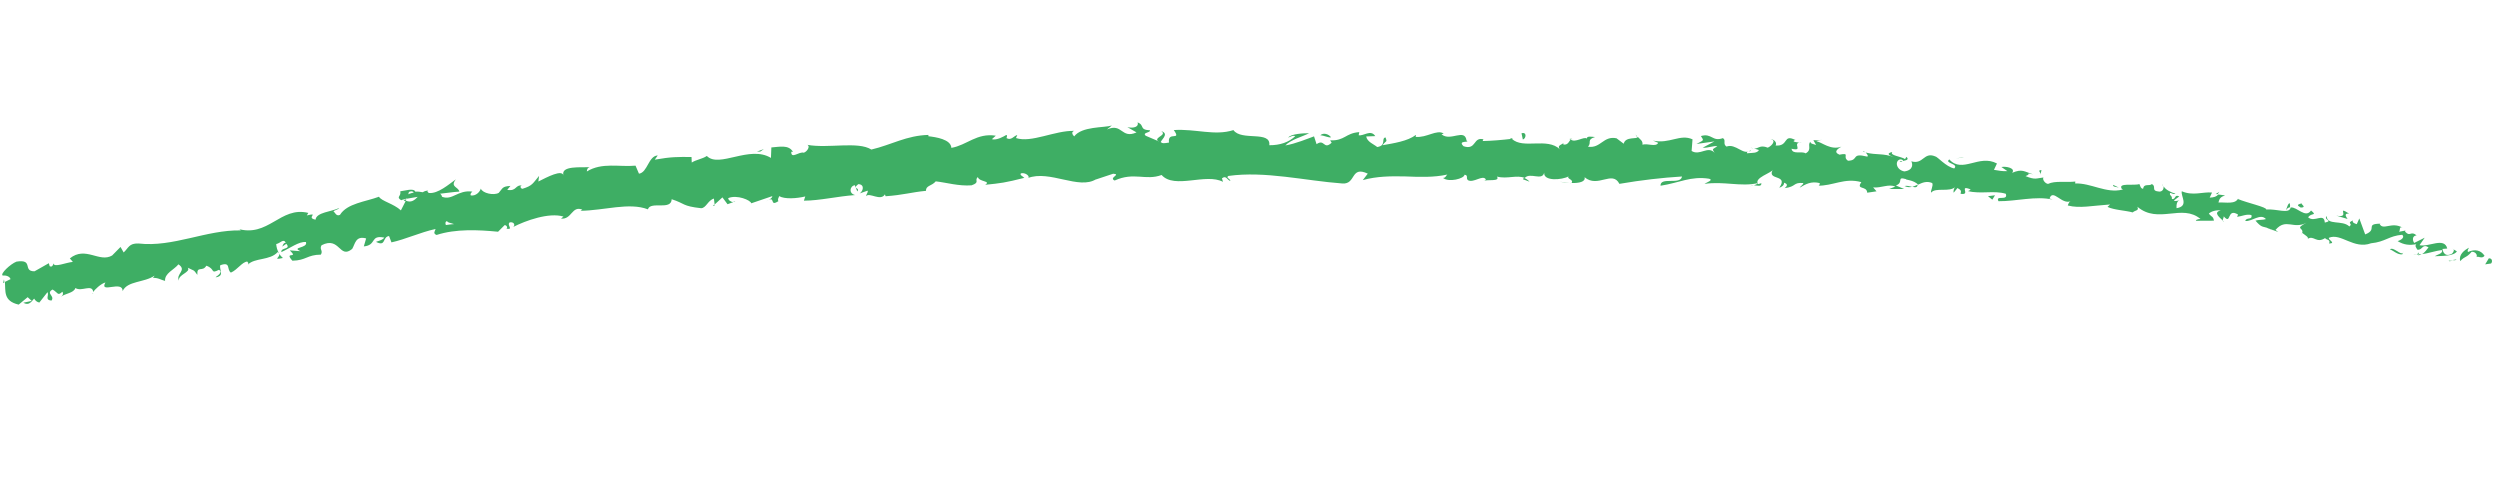 <svg width="156" height="31" viewBox="0 0 156 31" fill="none" xmlns="http://www.w3.org/2000/svg">
<path d="M155.441 16.442C155.538 16.351 155.533 16.105 155.302 16.12L155.076 16.496L155.441 16.442Z" fill="#3EAE64"/>
<path d="M154.066 15.458C153.767 15.607 153.409 15.899 153.517 16.293C153.839 15.949 153.875 16.124 154.235 15.709C154.465 15.702 154.606 15.902 154.537 16.044C154.634 15.953 154.871 16.184 155.036 15.96C154.801 15.605 154.43 15.527 154.004 15.724C153.939 15.62 154.036 15.529 154.066 15.458Z" fill="#3EAE64"/>
<path d="M132.209 11.703L132.343 11.771C132.343 11.771 132.257 11.723 132.209 11.703Z" fill="#3EAE64"/>
<path d="M118.549 10.109C118.655 10.109 118.699 10.071 118.71 10.039C118.61 10.056 118.527 10.074 118.549 10.109Z" fill="#3EAE64"/>
<path d="M116.238 9.462C116.286 9.474 116.326 9.485 116.375 9.497C116.329 9.452 116.273 9.432 116.238 9.462Z" fill="#3EAE64"/>
<path d="M132.21 11.703L131.862 11.536C131.819 11.664 132.041 11.657 132.21 11.703Z" fill="#3EAE64"/>
<path d="M150.896 15.933C150.979 15.923 151.047 15.896 151.107 15.86C151.041 15.863 150.983 15.874 150.918 15.87C150.916 15.894 150.906 15.91 150.896 15.933Z" fill="#3EAE64"/>
<path d="M138.262 12.107L138.376 12.116C138.376 12.116 138.449 12.031 138.486 11.969L138.262 12.107Z" fill="#3EAE64"/>
<path d="M142.883 12.687C142.779 12.655 142.695 12.992 142.635 13.135C142.711 13.002 142.797 12.943 142.896 12.934C142.901 12.869 142.908 12.787 142.883 12.687Z" fill="#3EAE64"/>
<path d="M150.089 14.395L150.222 14.364C150.222 14.364 150.131 14.382 150.089 14.395Z" fill="#3EAE64"/>
<path d="M134.971 11.614C134.975 11.565 134.963 11.514 134.948 11.489C134.945 11.53 134.958 11.572 134.971 11.614Z" fill="#3EAE64"/>
<path d="M5.81 18.336C5.81 18.336 5.805 18.295 5.798 18.278C5.778 18.317 5.776 18.342 5.81 18.336Z" fill="#3EAE64"/>
<path d="M0.204 17.663L0.273 17.627C0.27 17.561 0.266 17.496 0.246 17.437L0.196 17.662L0.204 17.663Z" fill="#3EAE64"/>
<path d="M111.972 8.737C111.972 8.737 111.981 8.738 111.989 8.738C112.106 8.706 112.04 8.71 111.972 8.737Z" fill="#3EAE64"/>
<path d="M72.46 8.178C72.913 8.476 71.739 8.59 72.428 8.914C72.364 8.777 73.028 8.362 72.46 8.178Z" fill="#3EAE64"/>
<path d="M150.778 15.875C150.712 15.87 150.655 15.866 150.591 15.852C150.671 15.875 150.736 15.888 150.778 15.875Z" fill="#3EAE64"/>
<path d="M72.428 8.914L72.499 8.944C72.467 8.933 72.452 8.924 72.428 8.914Z" fill="#3EAE64"/>
<path d="M102.062 8.394C102.082 8.453 102.119 8.505 102.156 8.549C102.159 8.516 102.129 8.473 102.062 8.394Z" fill="#3EAE64"/>
<path d="M109.407 9.259L109.23 9.205C109.301 9.243 109.358 9.255 109.407 9.259Z" fill="#3EAE64"/>
<path d="M98.207 8.71C98.111 8.678 98.074 8.634 97.94 8.672C97.955 8.69 97.962 8.707 97.977 8.716C98.03 8.671 98.097 8.652 98.207 8.71Z" fill="#3EAE64"/>
<path d="M94.222 8.605C94.222 8.605 94.268 8.65 94.29 8.676C94.331 8.679 94.373 8.666 94.415 8.661L94.214 8.604L94.222 8.605Z" fill="#3EAE64"/>
<path d="M17.652 16.099C17.552 16.017 17.477 15.921 17.419 15.826C17.516 16.055 16.96 16.242 17.652 16.099Z" fill="#3EAE64"/>
<path d="M150.919 15.746C150.88 15.825 150.844 15.864 150.777 15.875C150.826 15.879 150.867 15.882 150.908 15.885C150.928 15.837 150.94 15.789 150.918 15.755L150.919 15.746Z" fill="#3EAE64"/>
<path d="M97.956 11.421L97.331 11.339C97.508 11.378 97.735 11.412 97.956 11.421Z" fill="#3EAE64"/>
<path d="M45.882 12.543L45.738 12.597C45.795 12.601 45.845 12.589 45.882 12.543Z" fill="#3EAE64"/>
<path d="M95.452 11.349C95.347 11.226 95.23 11.152 95.102 11.101C95.076 11.123 95.041 11.145 95.03 11.185L95.453 11.341L95.452 11.349Z" fill="#3EAE64"/>
<path d="M13.458 17.306C14.047 17.221 13.66 16.822 13.746 16.55C14.429 16.307 14.127 16.825 14.408 17.011C14.832 16.823 15.098 16.351 15.429 16.32C15.465 16.388 15.537 16.402 15.471 16.511C15.882 16.076 16.852 16.266 17.328 15.729C17.374 15.765 17.405 15.792 17.419 15.826C17.295 15.62 17.247 15.395 17.235 15.23C17.502 15.177 17.682 14.863 17.832 15.145C17.667 15.165 17.674 15.28 17.608 15.39L17.868 15.213C18.183 15.59 17.508 15.423 17.557 15.73C18.076 15.5 18.66 15.053 19.09 15.103C19.24 15.5 18.14 15.407 18.751 15.675L18.082 15.623C18.678 16.195 17.687 15.642 18.245 16.268C19.108 16.253 19.16 15.896 20.021 15.889C20.181 15.631 19.908 15.56 20.067 15.302C21.211 14.719 21.17 16.2 21.976 15.532C22.164 15.227 22.18 14.695 22.847 14.878L22.702 15.376C23.527 15.3 23.07 14.642 23.983 14.827C23.852 15.03 23.357 15.074 23.493 15.109C24.102 15.394 23.846 14.792 24.277 14.727L24.427 15.124C25.294 14.937 26.214 14.5 27.181 14.288C27.147 14.417 26.995 14.569 27.242 14.662C28.437 14.271 29.859 14.341 31.079 14.46L31.488 14.049C31.596 14.041 31.707 14.189 31.602 14.271C32.08 14.349 31.596 14.041 31.805 13.877C32.063 13.823 32.178 14.045 32.021 14.164C32.798 13.765 34.265 13.239 35.163 13.514L35.005 13.641C35.688 13.711 35.676 12.816 36.336 13.081L36.224 13.154C37.693 13.137 39.259 12.611 40.429 13.062C40.586 12.525 41.889 13.159 41.913 12.431C42.777 12.711 42.552 12.858 43.747 12.992C44.059 12.991 44.171 12.5 44.548 12.39L44.593 12.762L45.079 12.316L45.398 12.743L45.753 12.615C45.606 12.603 45.427 12.475 45.444 12.361C45.995 12.133 46.844 12.494 46.879 12.686L48.193 12.238C48.181 12.393 47.954 12.466 47.789 12.576C48.472 12.121 47.956 12.958 48.579 12.547C48.487 12.466 48.605 12.319 48.619 12.239C48.964 12.438 49.706 12.389 50.249 12.259L50.163 12.523C51.164 12.518 52.251 12.25 53.364 12.172C52.953 12.083 53.013 11.62 53.338 11.555L53.496 11.945C53.689 11.681 53.145 11.819 53.556 11.49C53.973 11.506 53.867 11.925 53.642 12.071L54.14 11.896C54.18 12.014 54.059 12.087 54.047 12.242C54.24 11.978 54.947 12.582 55.22 12.128L55.26 12.246C56.373 12.168 56.871 11.994 57.779 11.909C57.773 11.564 58.138 11.617 58.391 11.316C59.066 11.393 59.827 11.625 60.627 11.564C61.183 11.369 60.773 11.264 61.02 11.045C61.078 11.353 61.879 11.284 61.474 11.531C62.441 11.434 62.706 11.405 63.919 11.098C63.781 10.972 63.628 10.928 63.702 10.819C63.921 10.754 64.211 10.924 64.191 11.078L64.13 11.114C65.484 10.58 67.335 11.872 68.406 11.176L68.346 11.212L69.465 10.84C69.987 10.88 69.159 11.087 69.555 11.265C70.763 10.711 71.488 11.292 72.485 10.919C73.284 11.825 75.251 10.781 76.314 11.347L76.249 11.129C76.52 10.912 76.576 11.245 76.777 11.293C76.749 11.127 76.48 11.106 76.646 10.979C78.95 10.658 81.411 11.276 83.768 11.45C84.632 11.509 84.257 10.324 85.349 10.835L85.039 11.238C85.91 10.994 86.805 10.989 87.689 11.009C88.571 11.044 89.454 11.08 90.313 10.893C90.208 10.983 90.207 11.106 90.043 11.101C90.397 11.399 91.376 11.147 91.387 10.902C91.654 10.939 91.444 11.12 91.606 11.247C91.961 11.431 92.519 10.892 92.71 11.185C92.738 11.237 92.604 11.276 92.537 11.303C92.777 11.166 93.631 11.364 93.411 11.018C94.046 11.191 94.643 10.893 95.143 11.104C95.484 10.728 96.234 11.312 96.358 10.772C96.299 11.325 97.47 11.235 97.881 11.005C97.738 11.166 98.227 11.196 98.062 11.421C98.521 11.432 98.953 11.35 98.878 11.058C99.7 11.761 100.61 10.602 101.051 11.472C102.439 11.236 103.713 11.089 104.957 11.013C104.882 11.565 103.588 11.005 103.617 11.59C104.795 11.411 105.501 10.973 106.652 11.153C106.948 11.242 106.47 11.385 106.365 11.475C107.551 11.296 108.621 11.667 109.681 11.429C109.677 11.478 109.559 11.526 109.449 11.567C109.654 11.566 109.924 11.678 109.91 11.431L109.709 11.489C109.403 11.104 110.567 10.785 110.623 10.592C110.225 11.291 111.637 10.843 111.028 11.714C111.162 11.675 111.343 11.566 111.323 11.401C111.523 11.466 111.581 11.568 111.362 11.74C112.107 11.65 111.867 11.369 112.527 11.421C112.517 11.543 112.375 11.581 112.299 11.714C112.652 11.504 113.005 11.285 113.56 11.427C113.521 11.498 113.579 11.601 113.408 11.587C114.373 11.613 115.104 11.071 116.147 11.366C115.796 11.871 116.493 11.565 116.514 12.025L117.095 11.939L116.884 11.693C117.38 11.748 117.846 11.456 118.266 11.645L117.877 11.795L118.82 11.794L118.304 11.574C118.827 11.385 118.3 10.992 118.95 11.181C118.808 11.211 119.446 11.228 119.685 11.525C119.941 11.406 120.214 11.271 120.571 11.422C120.657 11.576 120.45 11.921 120.5 12.023C120.773 11.667 121.68 12.025 122.021 11.649C121.907 11.739 121.881 11.975 121.91 12.026L122.146 11.733C122.366 11.857 122.395 11.9 122.339 12.092C123.027 12.211 122.172 11.497 122.975 11.822C122.908 11.841 122.937 11.893 122.795 11.923C123.608 12.125 124.415 11.868 125.16 12.09C125.336 12.571 124.483 12.144 124.706 12.555C125.812 12.567 127.037 12.211 128.084 12.456L127.892 12.384C128.105 11.753 128.648 12.795 129.216 12.553C129.082 12.583 129.001 12.889 129.047 12.826C129.762 13.013 130.547 12.836 131.668 12.759L131.509 12.911C131.92 13.107 132.623 13.129 133.081 13.255C133.24 13.103 133.498 13.164 133.371 12.9C134.679 14.01 136.151 12.689 137.313 13.665C137.158 13.653 136.937 13.759 137.058 13.777L138.149 13.771C138.098 13.48 138.033 13.582 137.831 13.328C137.99 13.177 138.308 13.095 138.576 13.132C138.067 13.248 138.524 13.587 138.707 13.765C138.682 13.673 138.77 13.59 138.761 13.499C139.257 14.079 138.927 12.946 139.655 13.388L139.595 13.531C139.893 13.496 140.184 13.339 140.489 13.42C140.569 13.762 140.161 13.525 140.107 13.792C140.548 13.826 141.048 13.291 141.396 13.671C141.202 13.738 140.935 13.7 140.741 13.767C141.117 14.207 141.181 14.121 141.485 14.219L141.452 14.216L142.162 14.476L141.991 14.348C142.65 13.579 143.115 14.345 143.929 13.892C143.142 14.315 143.767 14.183 143.658 14.535C143.828 14.663 144.095 14.815 143.998 14.906C144.386 14.657 144.539 15.219 145.093 14.851C145.1 14.975 145.457 14.912 145.336 15.198C145.798 15.169 145.263 14.979 145.323 14.837C146.078 14.518 146.873 15.58 147.954 15.18C148.846 15.094 149.064 14.717 149.897 14.65C150.133 14.882 149.612 15.047 149.612 15.047C150.019 15.291 150.346 15.309 150.778 15.244C150.68 15.335 150.747 15.43 150.849 15.585C151.184 15.611 151.143 15.19 151.542 15.434C151.443 15.55 151.32 15.753 151.14 15.854C151.545 15.812 151.96 15.647 152.381 15.606C152.454 15.825 152.089 15.879 151.925 15.989C152.386 15.967 153.114 15.991 153.31 15.686L153.043 15.526C153.206 15.539 153.078 15.816 152.952 15.855C152.527 16.052 152.419 15.65 152.411 15.535L152.709 15.508C152.528 14.773 151.55 15.435 150.978 15.3L151.301 14.833L150.645 15.16C150.541 15.012 150.499 14.714 150.796 14.688C150.427 14.372 150.402 14.805 150.092 14.469C150.063 14.417 150.081 14.394 150.123 14.381L149.698 14.463C149.796 14.372 149.686 14.093 149.923 14.21C149.249 13.805 148.703 14.402 148.49 13.976L148.557 13.956C147.531 13.967 148.406 14.313 147.587 14.627L147.221 13.631L147.062 13.988C146.958 13.955 146.758 13.898 146.818 13.755C146.393 13.944 146.862 13.931 146.6 14.132C146.158 13.704 145.201 14.089 145.183 13.481C144.966 13.735 145.628 13.761 145.069 13.89C145.013 13.238 144.436 13.915 144.028 13.563C144.216 13.258 144.625 13.487 144.209 13.135C143.858 13.649 143.342 12.895 142.937 12.946C142.853 13.382 142.078 13.018 141.41 13.073C141.47 12.93 140.228 12.662 139.648 12.42L139.678 12.348C139.506 12.778 138.896 12.607 138.434 12.637C138.488 12.371 138.585 12.28 138.846 12.193L138.424 12.136C138.307 12.266 138.164 12.321 137.884 12.332L138.031 12.015C137.462 11.955 136.849 12.243 136.144 11.934C136.063 12.24 136.613 12.864 135.816 12.991C135.804 12.818 135.818 12.532 136.027 12.483C135.961 12.494 135.773 12.594 135.648 12.511L135.987 12.258C135.672 12.095 135.782 12.472 135.524 12.419C135.559 12.176 135.35 12.225 135.414 12.042C135.481 12.022 135.634 12.165 135.747 12.084C135.449 12.003 135.111 11.821 135.011 11.625C135.017 11.765 134.97 11.95 134.748 11.957C134.177 11.913 134.591 11.65 134.276 11.486C134.117 11.637 133.781 11.423 133.728 11.78C133.565 11.767 133.555 11.586 133.497 11.483C133.184 11.606 132.12 11.376 132.407 11.792L132.479 11.822C132.479 11.822 132.446 11.828 132.429 11.834C131.425 12.085 130.461 11.403 129.49 11.45L129.5 11.328C128.92 11.398 128.234 11.263 127.799 11.475C127.628 11.462 127.426 11.208 127.51 11.075C127.064 11.123 127.005 11.241 126.394 10.989C126.85 10.819 126.262 10.782 126.861 10.877C126.309 10.711 126.201 10.514 125.557 10.784C125.793 10.491 125.171 10.361 124.888 10.421L125.261 10.679C124.957 10.697 124.69 10.643 124.423 10.598L124.61 10.202C123.492 9.599 122.443 10.854 121.637 9.947C121.305 10.2 122.248 10.207 121.945 10.512C121.421 10.406 120.912 9.776 120.749 9.755C120.034 9.462 120.019 10.289 119.266 10.066C119.352 10.22 119.411 10.619 118.831 10.697C118.306 10.598 118.227 10.026 118.57 9.946C118.701 9.948 118.755 9.994 118.751 10.043C118.926 10.007 119.159 9.968 118.959 9.788L118.875 9.929C118.626 9.754 117.883 9.705 118.081 9.482C117.663 9.581 117.892 9.705 118.179 9.809C117.51 9.544 117.113 9.694 116.414 9.517C116.522 9.607 116.607 9.778 116.501 9.769C115.479 9.518 116.023 10.011 115.316 10.03C114.934 9.779 115.496 9.511 114.78 9.652C114.359 9.472 114.72 9.262 114.901 9.153C114.234 9.388 113.708 8.888 113.345 8.811L113.696 8.715C113.487 8.773 113.324 8.76 113.153 8.747L113.326 9.047C113.134 8.983 112.963 8.97 112.973 8.848C112.754 9.027 113.098 9.341 112.671 9.57C112.413 9.403 111.851 9.671 111.791 9.281C112.613 9.467 111.723 8.89 112.438 8.872C112.295 8.91 112.132 8.897 111.932 8.832C111.903 8.789 111.963 8.753 112.022 8.733C111.249 8.337 111.629 9.145 110.798 9.081C110.921 8.869 110.634 8.658 110.492 8.696C110.826 8.722 110.627 9.067 110.312 9.215C109.795 9.011 109.731 9.301 109.447 9.263L109.759 9.361C109.636 9.572 109.378 9.528 109.006 9.565C108.986 9.391 109.349 9.468 109.225 9.385C108.795 9.737 108.317 8.929 107.734 9.146C107.477 8.978 107.733 8.736 107.505 8.62C106.846 8.864 106.825 8.288 106.137 8.489C106.319 8.79 106.357 8.719 105.861 8.984L106.98 8.825L106.245 9.219C106.579 9.245 106.961 9.07 107.162 9.126C106.808 9.353 106.846 9.282 106.991 9.531C106.559 9.071 106.072 9.747 105.557 9.42L105.613 8.694C104.829 8.338 104.179 9.001 103.147 8.773L103.472 8.913C103.319 9.197 102.831 8.929 102.488 9.026C102.531 8.783 102.325 8.685 102.19 8.535C102.2 8.716 101.431 8.484 101.32 8.968L100.87 8.629C100.039 8.458 99.894 9.275 99.091 9.155C99.34 8.904 98.986 8.713 99.532 8.55C99.263 8.529 99.021 8.477 99.016 8.649C98.864 8.49 98.263 8.943 98.019 8.703C97.905 8.801 97.86 9.06 97.56 9.02C97.531 8.969 97.569 8.898 97.569 8.898C97.561 9.012 97.09 9.049 97.348 9.323C96.547 8.548 95.043 9.333 94.34 8.663C93.753 8.733 93.043 8.792 92.518 8.801C92.556 8.73 92.527 8.678 92.623 8.71C91.895 8.474 92.16 9.396 91.328 9.127C90.908 8.725 91.778 8.924 91.511 8.772C91.409 7.977 90.504 8.858 89.951 8.38L90.086 8.333C89.656 8.054 89.031 8.612 88.331 8.541C88.331 8.541 88.37 8.47 88.341 8.419C87.859 8.808 86.947 8.942 86.274 9.062C86.486 8.751 86.582 8.897 86.459 8.576C86.16 8.619 86.543 9.083 85.937 9.175C85.745 9.005 85.306 8.856 85.25 8.515L85.818 8.494C85.532 8.053 85.078 8.51 84.781 8.438L84.82 8.244C83.946 8.307 83.933 8.79 83.001 8.759L83.096 8.905C82.583 9.382 82.666 8.634 82.154 8.996L81.995 8.508C81.658 8.63 80.811 8.982 80.205 9.075C80.544 8.715 81.255 8.533 81.691 8.313C81.355 8.311 80.548 8.347 80.382 8.588C80.517 8.541 80.69 8.423 80.823 8.499C80.417 8.878 79.877 9.065 79.205 9.062C79.311 8.128 77.461 8.82 76.966 8.118C75.789 8.494 74.62 8.026 73.244 8.116C73.754 8.836 72.839 8.15 72.945 8.896C72.629 8.954 72.507 8.944 72.478 8.893L71.494 8.472C71.257 8.257 71.794 8.298 71.758 8.132C71.056 8.093 71.454 7.821 70.985 7.637C71.088 7.899 70.749 8.029 70.347 7.932L70.92 8.263C69.952 8.688 70.049 7.654 69.073 8.079L69.379 7.832C68.875 7.982 67.506 7.875 67.03 8.511C66.938 8.43 66.814 8.231 67.032 8.166C65.813 8.137 64.357 8.934 63.398 8.614L63.478 8.423C63.252 8.488 63.097 8.787 62.807 8.617C62.813 8.544 62.888 8.427 62.781 8.427C62.661 8.499 62.197 8.775 61.892 8.686L62.138 8.467C60.939 8.284 60.346 9.058 59.365 9.227C59.341 8.692 58.393 8.553 57.929 8.501L57.936 8.419C56.564 8.452 55.633 9.036 54.372 9.332C53.544 8.8 51.678 9.278 50.377 9.038C50.575 9.119 50.377 9.456 50.158 9.529C49.853 9.44 49.362 9.959 49.375 9.468L49.481 9.477C49.215 9.005 48.611 9.171 48.133 9.2L48.107 9.854C46.777 9.037 44.866 10.512 44.107 9.732C43.822 9.923 43.45 9.959 43.165 10.142L43.151 9.797C42.307 9.789 41.889 9.781 40.858 9.963L41.043 9.699C40.459 9.727 40.411 10.765 39.872 10.838L39.657 10.337C38.641 10.431 37.566 10.117 36.619 10.7C36.626 10.618 36.637 10.472 36.804 10.427C36.325 10.472 34.92 10.297 35.171 10.981C35.108 10.525 34.123 11.064 33.594 11.326L33.638 10.977C33.231 11.462 33.23 11.585 32.599 11.782C32.438 11.753 32.431 11.523 32.647 11.589C32.115 11.473 32.291 11.955 31.651 11.848L31.851 11.601C31.323 11.633 31.38 11.745 31.12 12.036C30.811 12.209 30.117 12.065 30.001 11.769C29.953 11.962 29.701 12.245 29.377 12.196C29.32 12.085 29.425 12.003 29.478 11.957C28.569 11.83 28.228 12.533 27.583 12.278C27.559 12.169 27.506 12.116 27.459 12.088C28.155 11.994 28.717 11.939 28.665 11.968C28.624 11.653 28.056 11.683 28.447 11.189C28.03 11.484 27.326 12.11 26.757 12.041C26.726 12.014 26.696 11.988 26.666 11.944L26.719 11.899C26.589 11.889 26.479 11.93 26.384 11.996C26.205 11.966 26.084 11.948 25.919 11.96C25.815 11.714 25.259 11.909 24.978 11.936C25.05 12.278 24.673 12.273 25.056 12.508C25.009 12.488 25.101 12.462 25.285 12.419C25.327 12.406 25.377 12.393 25.395 12.37L25.376 12.402C25.559 12.367 25.8 12.328 26.066 12.283C25.87 12.489 25.659 12.669 25.326 12.521C25.209 12.758 25.083 13.01 25.016 13.128C24.565 12.708 23.799 12.55 23.648 12.276C22.82 12.588 21.656 12.687 21.215 13.407C20.984 13.52 20.906 13.26 20.806 13.178C20.935 13.098 21.101 13.078 21.166 12.977C20.705 13.211 19.735 13.243 19.691 13.707C19.052 13.591 19.973 13.245 19.145 13.443L19.24 13.286C17.478 12.846 16.747 14.872 14.777 14.26C14.914 14.295 14.978 14.308 15.022 14.377C12.877 14.334 10.798 15.443 8.645 15.194C8.04 15.172 8.024 15.474 7.716 15.753L7.521 15.41L6.996 15.943C6.197 16.414 5.338 15.331 4.358 16.124L4.546 16.343C4.15 16.37 3.335 16.725 3.35 16.431C3.321 16.486 3.271 16.712 3.098 16.608L3.047 16.424L2.155 16.929C1.384 16.934 2.125 16.155 1.03 16.325C0.641 16.475 -0.006 17.097 0.167 17.192C0.332 17.172 0.607 17.227 0.658 17.419L0.308 17.589C0.354 18.158 0.191 18.785 1.165 19.008L1.726 18.544L1.979 18.776L1.453 18.891C1.807 19.091 1.95 18.831 2.13 18.632C2.209 18.77 2.317 18.852 2.455 18.879L2.964 18.23C3.08 18.435 2.771 18.715 3.21 18.757C3.447 18.456 2.834 18.318 3.28 18.066C3.634 18.265 3.584 18.491 3.893 18.203C3.973 18.341 3.915 18.443 3.786 18.531C4.066 18.299 4.599 18.299 4.706 17.971C5.08 18.23 5.753 17.692 5.819 18.222C5.895 18.08 6.294 17.701 6.578 17.625C6.168 18.364 7.666 17.455 7.651 18.167C7.94 17.517 9.012 17.642 9.645 17.199C9.616 17.254 9.559 17.356 9.487 17.342C9.882 17.316 10.026 17.466 10.3 17.528C10.264 17.05 10.854 16.842 11.135 16.494C11.696 16.874 10.941 17.094 11.171 17.514C11.077 17.138 11.933 16.991 11.717 16.704C12.135 16.925 12.055 16.787 12.314 17.152C12.279 16.55 12.638 16.997 12.875 16.58C13.458 16.781 13.104 17.115 13.659 16.838C13.967 16.977 13.486 17.267 13.486 17.267L13.458 17.306ZM27.167 14.156C27.05 14.188 26.949 14.213 26.883 14.224C26.941 14.212 27.025 14.194 27.167 14.156ZM28.328 13.984C28.18 13.989 28.006 14.016 27.823 14.043C27.767 13.932 27.793 13.803 27.916 13.796C27.861 13.882 28.145 13.912 28.336 13.985L28.328 13.984ZM25.533 11.971C25.711 11.895 25.78 11.957 25.816 12.018C25.733 12.036 25.624 12.06 25.497 12.108C25.496 12.124 25.487 12.14 25.477 12.155C25.482 12.09 25.496 12.025 25.524 11.97L25.533 11.971Z" fill="#3EAE64"/>
<path d="M25.264 12.466C25.264 12.466 25.229 12.497 25.188 12.502C25.227 12.529 25.266 12.549 25.306 12.56C25.326 12.521 25.337 12.48 25.356 12.441C25.323 12.447 25.29 12.452 25.257 12.458L25.264 12.466Z" fill="#3EAE64"/>
<path d="M132.367 11.78L132.343 11.778C132.343 11.778 132.382 11.798 132.389 11.823C132.373 11.805 132.374 11.797 132.367 11.78Z" fill="#3EAE64"/>
<path d="M44.588 12.836L44.578 12.753L44.481 12.836L44.588 12.836Z" fill="#3EAE64"/>
<path d="M138.685 13.747C138.685 13.747 138.712 13.815 138.759 13.843C138.761 13.819 138.723 13.783 138.685 13.747Z" fill="#3EAE64"/>
<path d="M141.453 14.208L141.833 14.385C141.676 14.291 141.557 14.241 141.453 14.208Z" fill="#3EAE64"/>
<path d="M143.573 14.676C143.61 14.621 143.622 14.573 143.633 14.533L143.573 14.676Z" fill="#3EAE64"/>
<path d="M109.416 11.573C109.416 11.573 109.359 11.568 109.333 11.583C109.132 11.633 109.265 11.618 109.416 11.573Z" fill="#3EAE64"/>
<path d="M119.661 11.523C119.551 11.572 119.44 11.629 119.323 11.653C119.5 11.699 119.646 11.719 119.661 11.523Z" fill="#3EAE64"/>
<path d="M98.021 11.426L98.021 11.418L97.955 11.421L98.021 11.426Z" fill="#3EAE64"/>
<path d="M118.843 11.607C119.017 11.695 119.173 11.69 119.314 11.66C119.17 11.625 118.993 11.57 118.843 11.607Z" fill="#3EAE64"/>
<path d="M152.788 16.277L152.893 16.31C152.893 16.31 152.896 16.269 152.913 16.254L152.788 16.277Z" fill="#3EAE64"/>
<path d="M152.905 16.253L153.029 16.23C152.981 16.226 152.932 16.223 152.905 16.253Z" fill="#3EAE64"/>
<path d="M153.288 16.185L153.03 16.23C153.112 16.237 153.216 16.269 153.288 16.185Z" fill="#3EAE64"/>
<path d="M149.991 15.658L149.941 15.777C149.941 15.777 149.978 15.715 149.991 15.658Z" fill="#3EAE64"/>
<path d="M149.129 15.559C149.329 15.623 149.602 15.907 149.9 15.873L149.941 15.777C149.781 15.937 149.356 15.38 149.129 15.559Z" fill="#3EAE64"/>
<path d="M145.783 13.454L146.488 13.664C146.386 13.509 146.245 13.309 146.58 13.327C145.728 12.785 146.727 13.65 145.783 13.454Z" fill="#3EAE64"/>
<path d="M143.568 12.953C143.962 12.943 143.583 12.758 143.621 12.687C143.36 12.773 143.293 12.793 143.568 12.953Z" fill="#3EAE64"/>
<path d="M127.317 10.921L127.39 10.615C127.086 10.624 127.38 10.737 127.317 10.921Z" fill="#3EAE64"/>
<path d="M124.05 12.242L124.32 12.459L124.489 12.185L124.05 12.242Z" fill="#3EAE64"/>
<path d="M122.424 9.844L122.557 9.813L122.044 9.88L122.424 9.844Z" fill="#3EAE64"/>
<path d="M94.942 8.316L95.026 8.708C95.236 8.643 95.286 8.212 94.942 8.316Z" fill="#3EAE64"/>
<path d="M83.056 8.566C82.924 8.376 82.589 8.251 82.386 8.441C82.655 8.461 82.922 8.613 83.056 8.566Z" fill="#3EAE64"/>
<path d="M47.441 9.458L47.666 9.303L47.228 9.457L47.441 9.458Z" fill="#3EAE64"/>
</svg>
